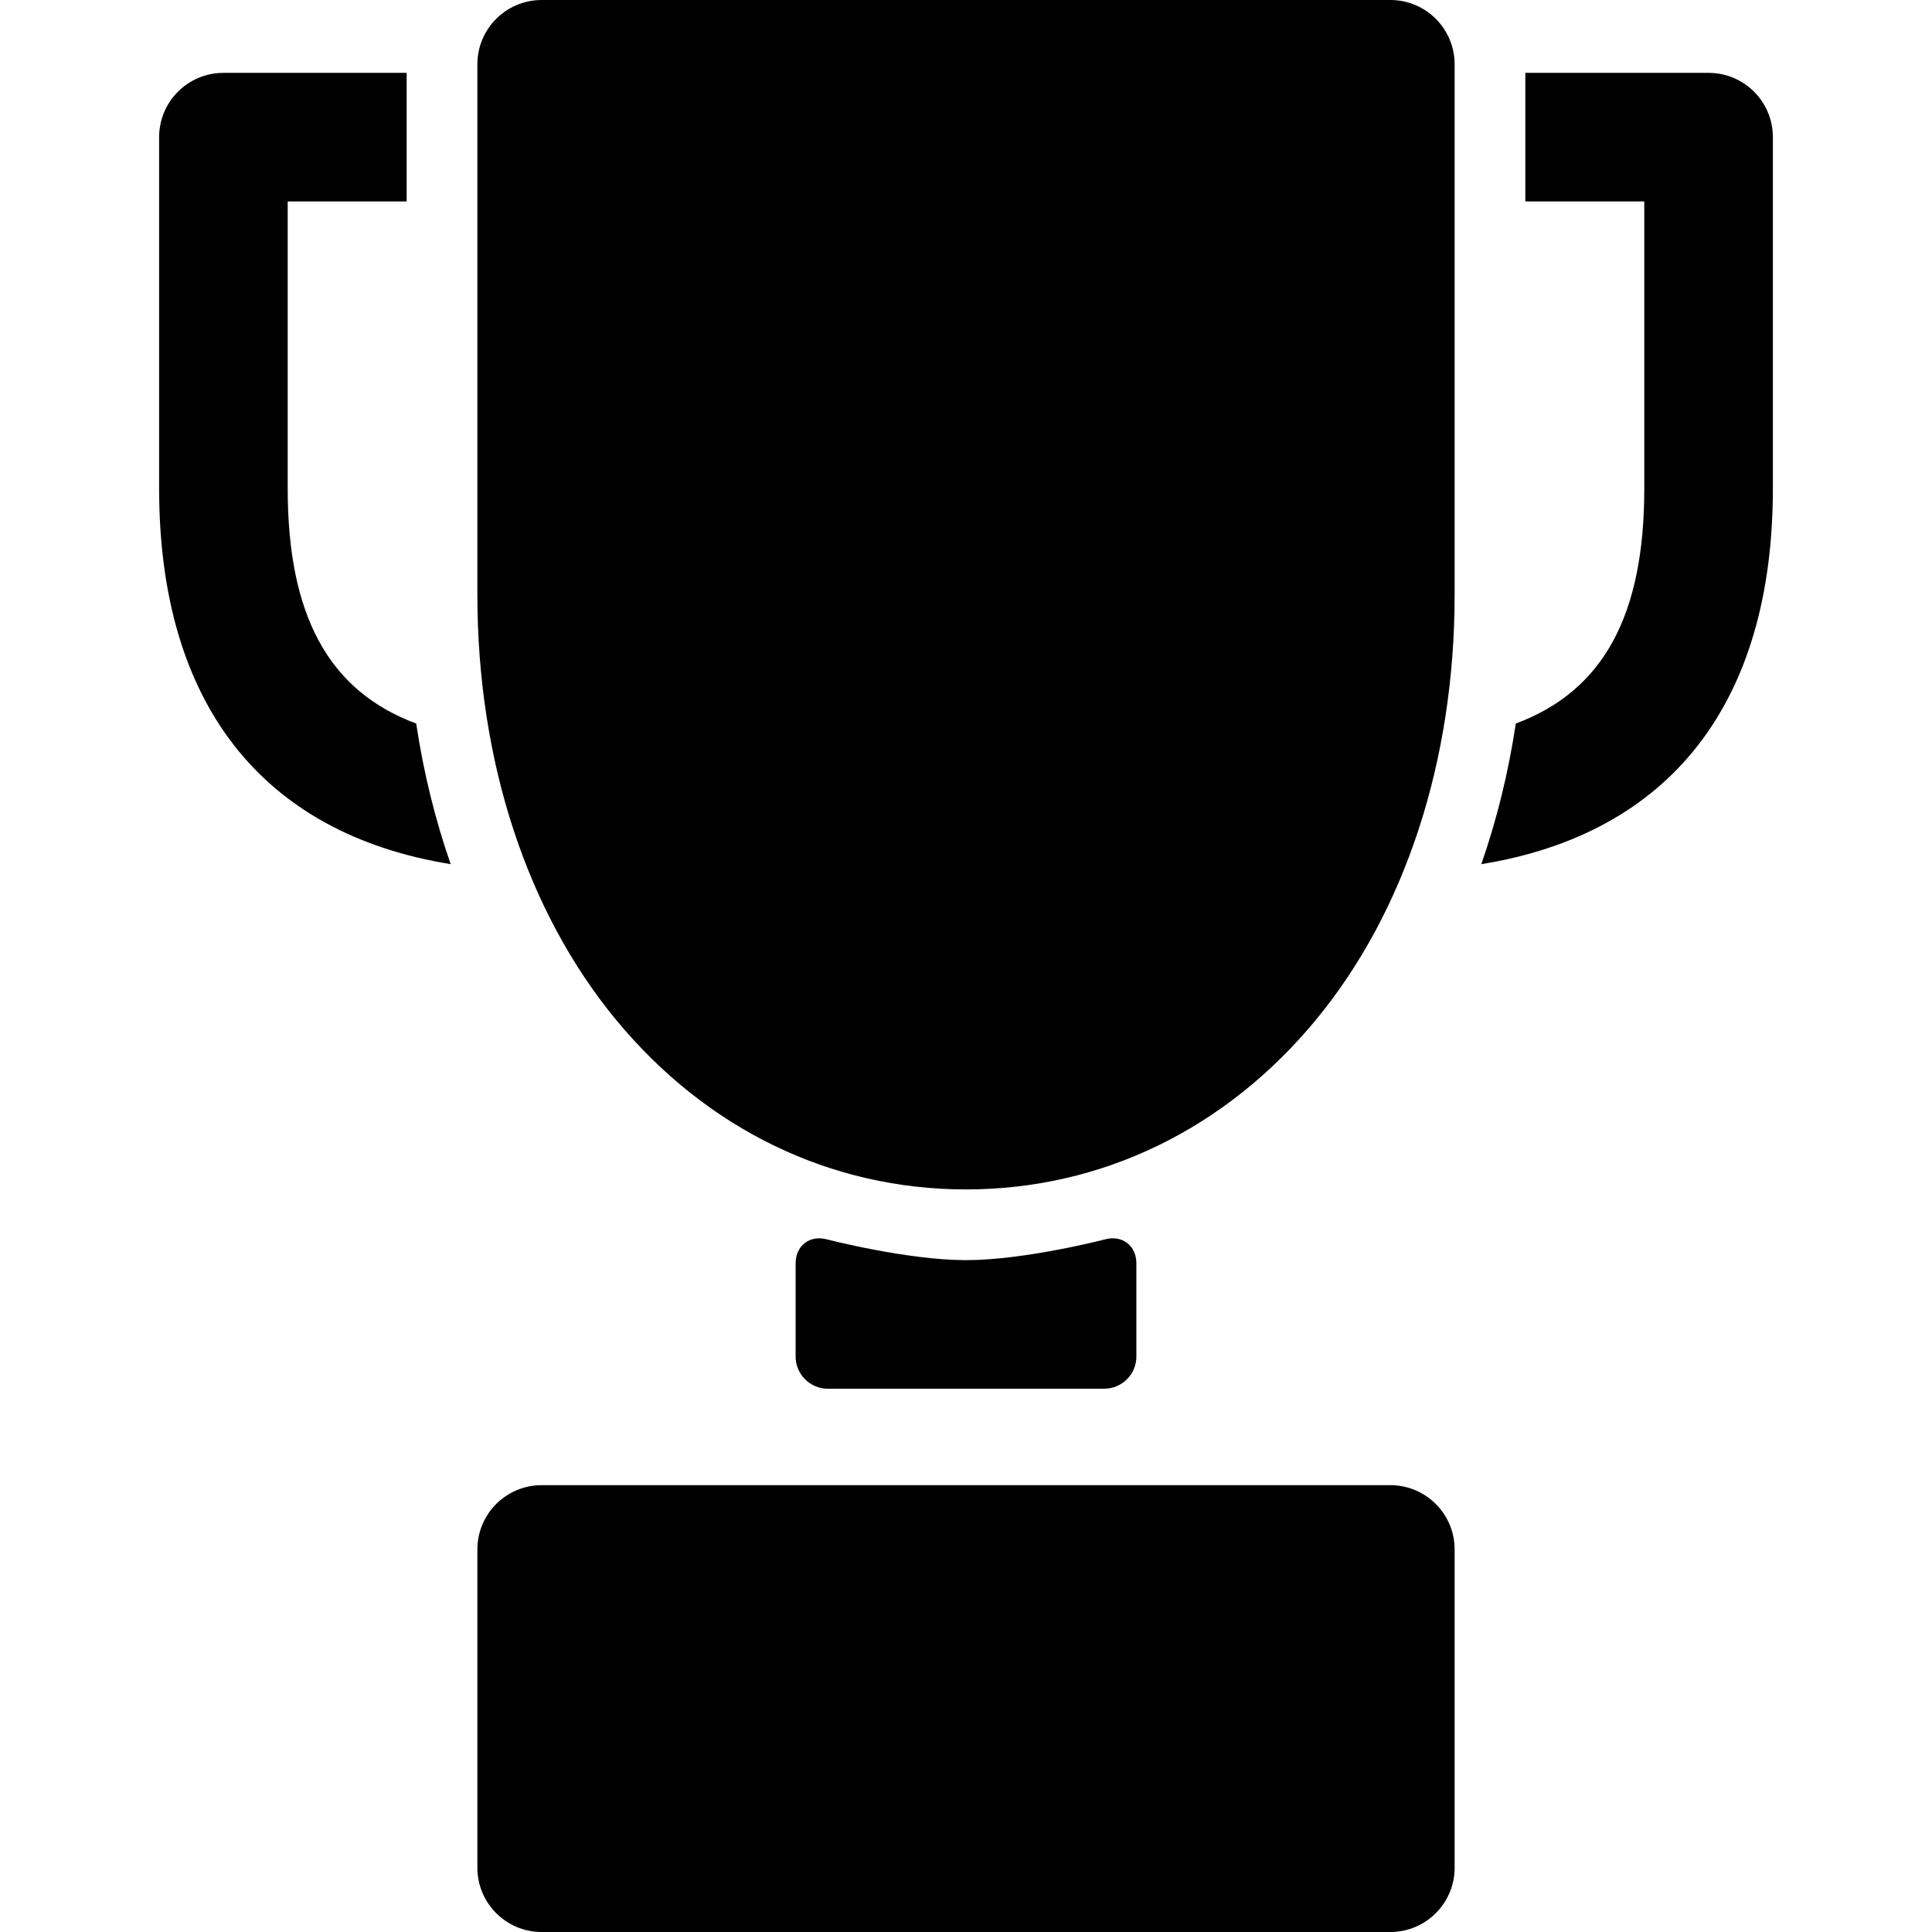 <?xml version="1.0" encoding="iso-8859-1"?>
<!-- Uploaded to: SVG Repo, www.svgrepo.com, Generator: SVG Repo Mixer Tools -->
<!DOCTYPE svg PUBLIC "-//W3C//DTD SVG 1.1//EN" "http://www.w3.org/Graphics/SVG/1.1/DTD/svg11.dtd">
<svg fill="#000000" height="800px" width="800px" version="1.1" id="Capa_1" xmlns="http://www.w3.org/2000/svg" xmlns:xlink="http://www.w3.org/1999/xlink" 
	 viewBox="0 0 297 297" xml:space="preserve">
<g>
	<g>
		<path d="M174.691,194.214c0-2.718-2.152-4.382-4.782-3.698c0,0-12.318,3.201-21.409,3.201s-21.409-3.201-21.409-3.201
			c-2.63-0.684-4.782,0.98-4.782,3.698v14.329c0,2.718,2.224,4.941,4.941,4.941h42.5c2.718,0,4.941-2.224,4.941-4.941V194.214z"/>
	</g>
	<g>
		<path d="M223.615,9.884c0-5.458-4.426-9.884-9.884-9.884H83.269c-5.458,0-9.884,4.426-9.884,9.884v81.539
			c0,25.522,7.591,48.754,21.374,65.415c13.874,16.771,32.96,26.008,53.741,26.008c20.781,0,39.867-9.236,53.741-26.008
			c13.783-16.661,21.374-39.893,21.374-65.415V9.884z"/>
	</g>
	<g>
		<path d="M63.981,111.227c-13.525-5.033-19.753-16.706-19.753-36.111V30.969h18.285V11.202H34.346
			c-5.459,0-9.884,4.425-9.884,9.884v54.029c0,32.961,15.788,53.039,44.818,57.729C66.895,125.985,65.109,118.749,63.981,111.227z"
			/>
	</g>
	<g>
		<path d="M83.269,228.31c-5.458,0-9.884,4.425-9.884,9.884v48.923c0,5.458,4.426,9.884,9.884,9.884h130.463
			c5.458,0,9.884-4.426,9.884-9.884v-48.923c0-5.459-4.426-9.884-9.884-9.884H83.269z"/>
	</g>
	<g>
		<path d="M262.654,11.202h-28.168v19.767h18.285v44.146c0,19.405-6.228,31.078-19.753,36.111
			c-1.128,7.522-2.913,14.759-5.299,21.618c29.03-4.69,44.818-24.768,44.818-57.729V21.086
			C272.538,15.627,268.113,11.202,262.654,11.202z"/>
	</g>
</g>
</svg>